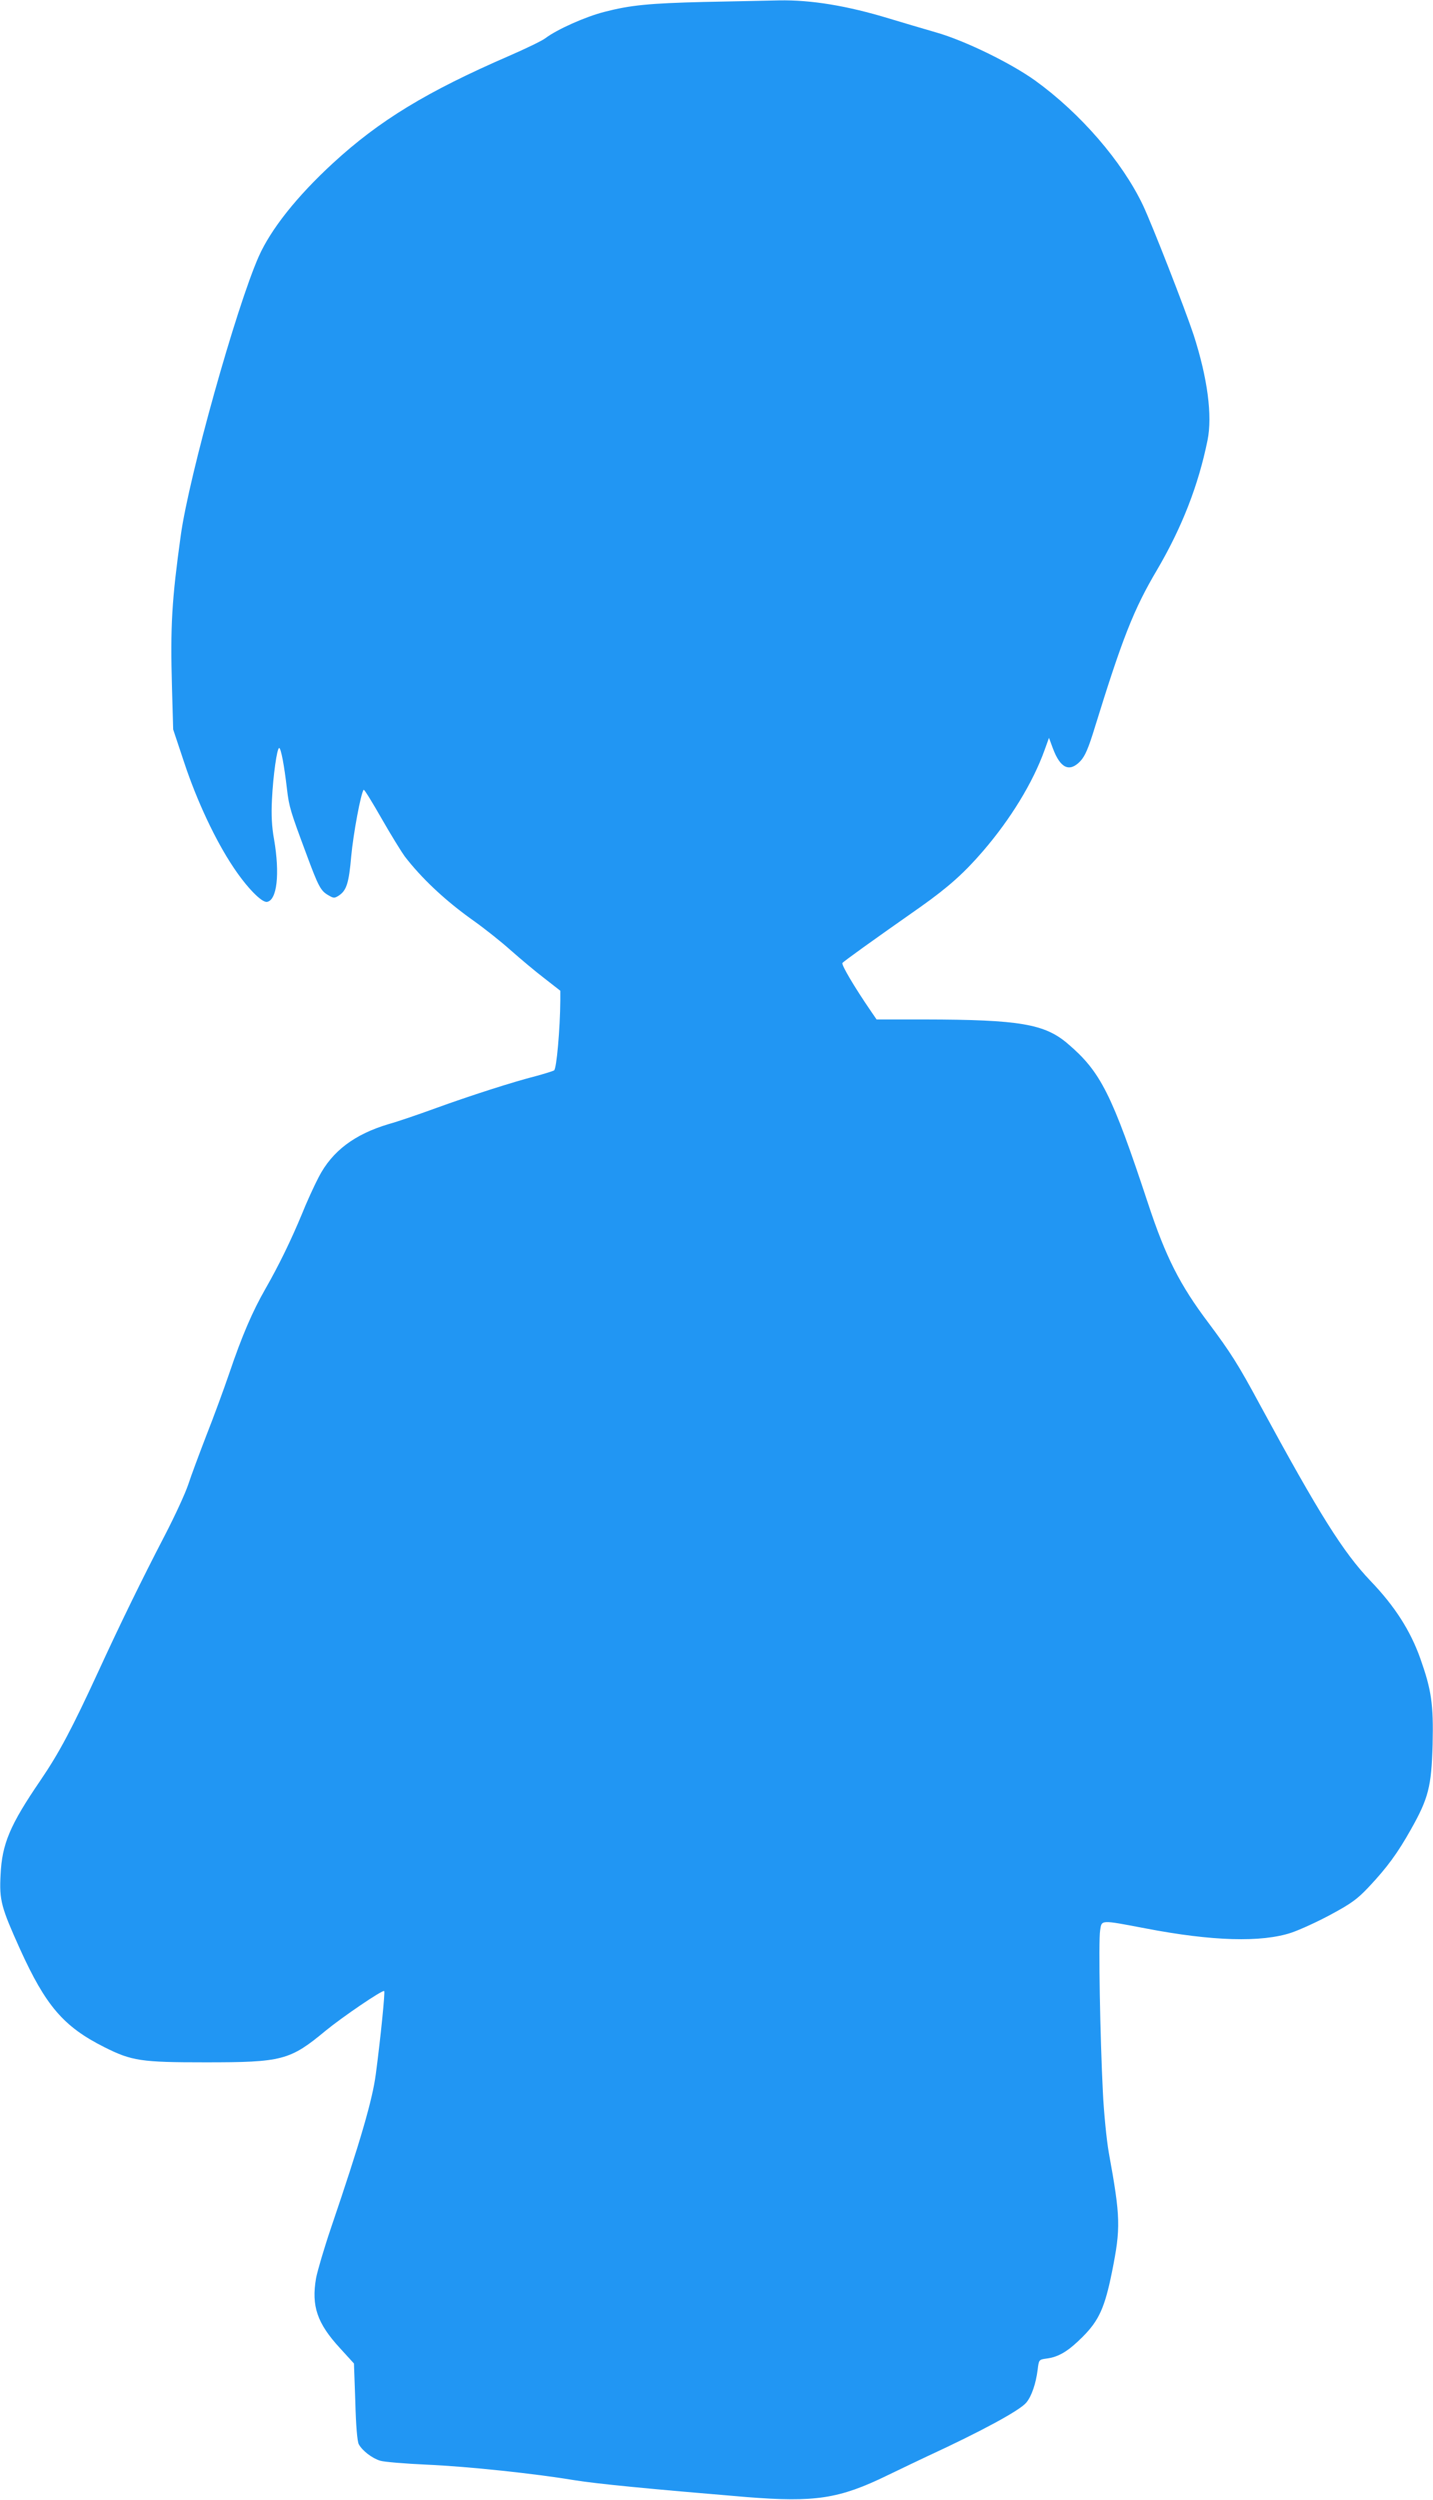 <?xml version="1.0" standalone="no"?>
<!DOCTYPE svg PUBLIC "-//W3C//DTD SVG 20010904//EN"
 "http://www.w3.org/TR/2001/REC-SVG-20010904/DTD/svg10.dtd">
<svg version="1.0" xmlns="http://www.w3.org/2000/svg"
 width="734pt" height="1280pt" viewBox="0 0 734 1280"
 preserveAspectRatio="xMidYMid meet">
<g transform="translate(0,1280) scale(0.1,-0.1)"
fill="#2196f3" stroke="none">
<path d="M3605 12790 c-279 -7 -375 -16 -510 -51 -97 -25 -241 -89 -302 -135
-17 -13 -100 -53 -185 -90 -422 -183 -665 -331 -902 -549 -185 -170 -319 -339
-381 -479 -116 -263 -357 -1124 -399 -1427 -46 -332 -54 -463 -45 -781 l6
-213 57 -171 c65 -196 160 -398 251 -534 69 -104 146 -183 173 -178 51 9 66
143 36 319 -12 66 -15 126 -11 204 6 125 26 265 37 265 9 0 26 -89 40 -211 11
-92 18 -114 100 -334 61 -165 73 -187 112 -209 27 -16 31 -16 53 -2 40 26 52
64 64 201 10 112 50 328 64 341 3 3 44 -64 92 -148 48 -84 102 -171 118 -193
87 -113 208 -227 352 -329 55 -39 141 -107 190 -151 50 -44 127 -109 173 -144
l82 -64 0 -51 c-1 -140 -19 -350 -32 -357 -7 -4 -49 -17 -93 -29 -118 -30
-339 -101 -515 -165 -85 -31 -193 -68 -240 -81 -174 -52 -289 -138 -358 -272
-22 -42 -62 -129 -87 -192 -55 -132 -116 -258 -187 -382 -64 -112 -118 -236
-183 -428 -29 -85 -82 -229 -118 -320 -35 -91 -77 -203 -92 -249 -15 -46 -70
-165 -122 -265 -118 -227 -231 -459 -338 -692 -137 -297 -201 -418 -299 -562
-155 -227 -196 -324 -203 -482 -7 -130 3 -166 99 -379 132 -291 223 -398 432
-503 141 -71 189 -78 518 -78 393 0 433 10 616 162 84 69 292 211 300 203 5
-5 -18 -236 -43 -425 -17 -131 -79 -345 -229 -786 -36 -106 -70 -222 -77 -259
-25 -143 6 -232 122 -358 l72 -79 7 -196 c3 -121 10 -205 18 -218 18 -33 69
-72 110 -84 20 -6 127 -15 237 -20 210 -9 557 -46 760 -80 111 -18 376 -44
880 -86 349 -28 474 -9 720 111 83 40 175 84 205 98 273 126 475 235 507 275
27 32 49 97 58 168 6 51 7 52 44 57 64 8 113 38 186 111 84 84 114 150 151
334 45 225 44 277 -17 612 -11 64 -25 202 -30 310 -14 273 -23 772 -14 825 8
56 0 55 232 11 342 -66 595 -73 748 -22 44 15 136 57 204 94 104 56 135 79
194 142 91 97 145 170 213 291 91 161 106 221 112 436 5 207 -6 280 -63 441
-51 143 -131 268 -255 397 -140 147 -261 339 -568 905 -110 204 -149 265 -261
415 -148 196 -220 339 -310 611 -186 563 -243 676 -412 820 -118 101 -247 123
-732 124 l-247 0 -26 38 c-88 128 -155 242 -149 251 4 7 147 110 401 288 141
100 222 172 320 286 141 164 254 349 314 515 l23 64 20 -54 c38 -102 85 -124
141 -65 24 26 41 65 74 173 141 456 199 604 318 805 128 218 212 433 259 664
26 126 0 320 -71 540 -44 133 -211 561 -260 665 -107 224 -320 470 -551 637
-127 91 -361 205 -508 247 -66 19 -174 51 -240 71 -217 66 -401 96 -565 93
-52 -1 -225 -5 -385 -8z"/>
</g>
</svg>
